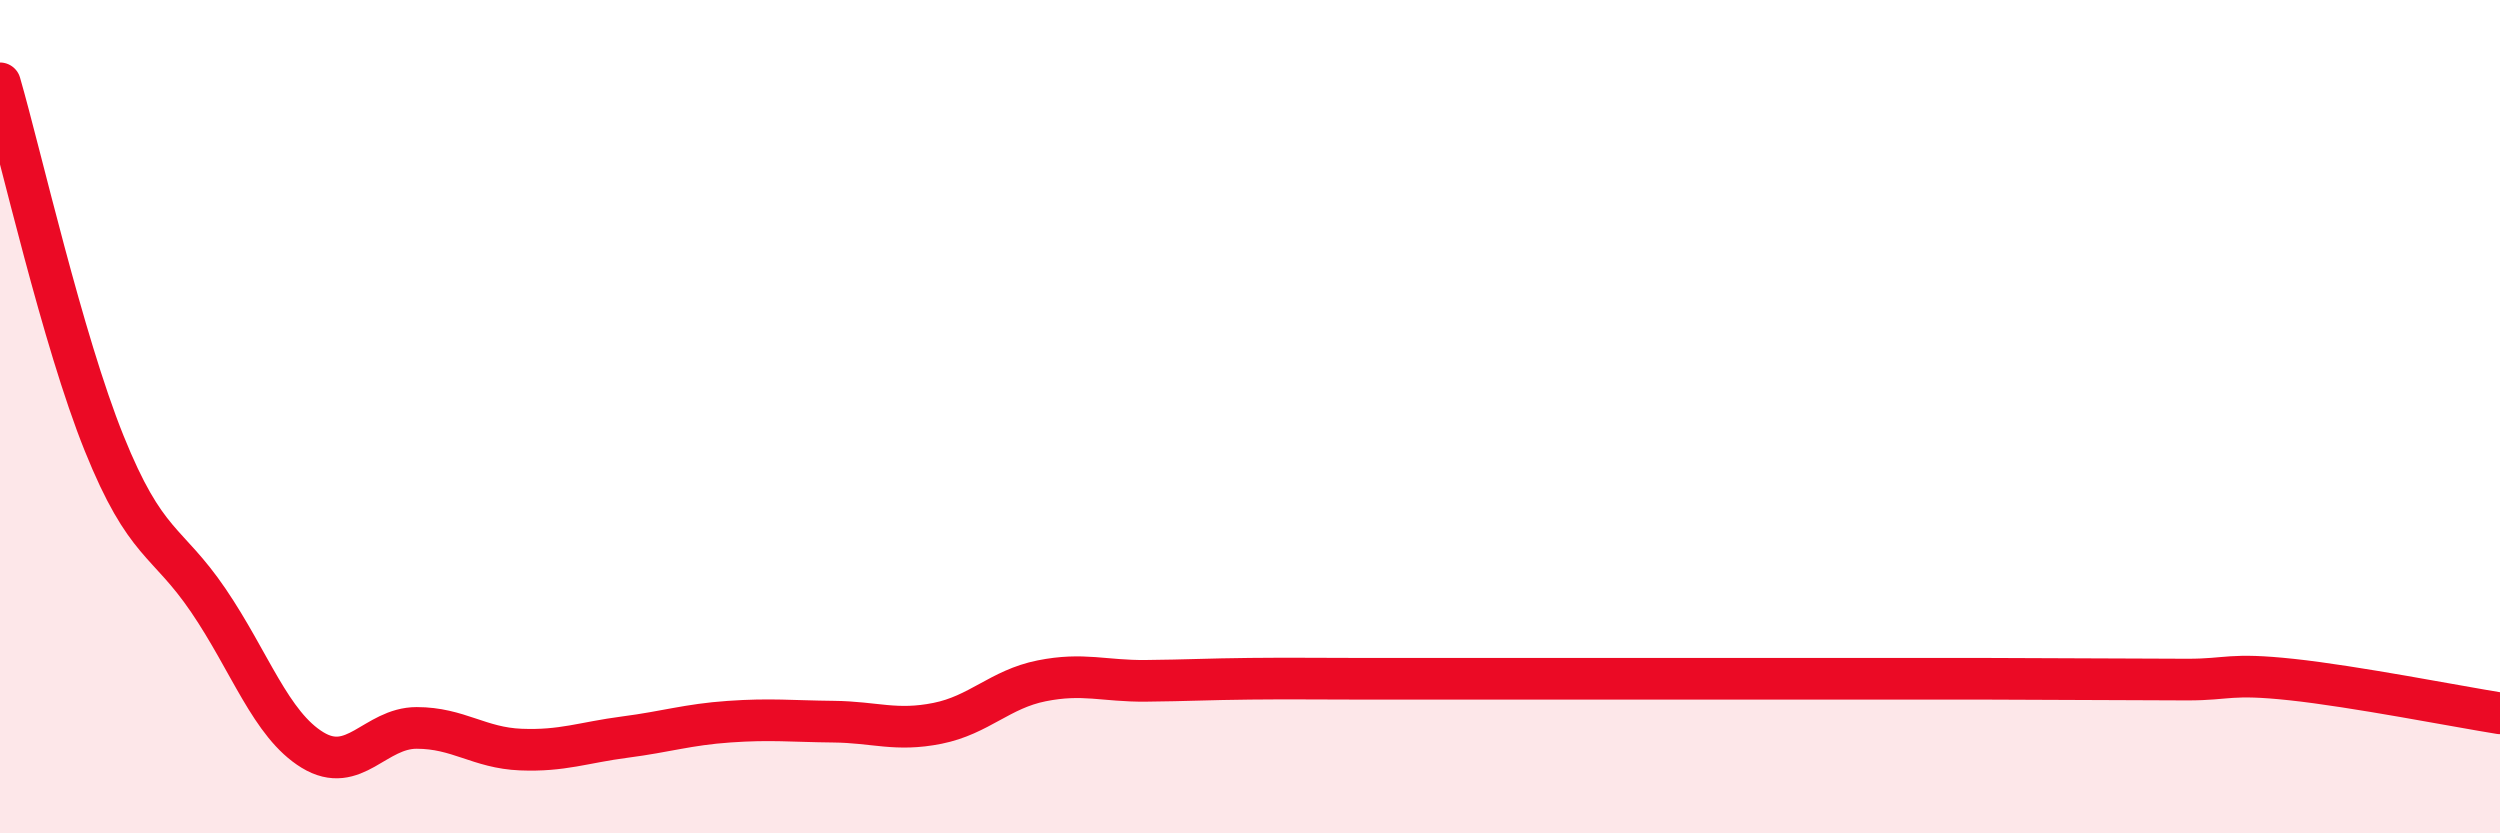 
    <svg width="60" height="20" viewBox="0 0 60 20" xmlns="http://www.w3.org/2000/svg">
      <path
        d="M 0,2 C 0.5,3.73 1.5,8.16 2.5,10.64 C 3.5,13.12 4,12.94 5,14.41 C 6,15.88 6.5,17.39 7.5,18 C 8.5,18.61 9,17.47 10,17.47 C 11,17.47 11.5,17.95 12.5,17.99 C 13.5,18.03 14,17.82 15,17.69 C 16,17.56 16.5,17.39 17.5,17.32 C 18.5,17.25 19,17.31 20,17.32 C 21,17.33 21.5,17.56 22.5,17.36 C 23.5,17.16 24,16.54 25,16.34 C 26,16.14 26.5,16.35 27.5,16.34 C 28.5,16.33 29,16.3 30,16.29 C 31,16.28 31.5,16.29 32.5,16.29 C 33.5,16.29 34,16.29 35,16.29 C 36,16.29 36.5,16.29 37.5,16.29 C 38.5,16.29 39,16.29 40,16.29 C 41,16.29 41.5,16.29 42.5,16.29 C 43.5,16.29 44,16.29 45,16.29 C 46,16.29 46.5,16.29 47.5,16.29 C 48.5,16.29 49,16.3 50,16.3 C 51,16.3 51.5,16.31 52.5,16.31 C 53.5,16.31 53.5,16.15 55,16.31 C 56.5,16.47 59,16.96 60,17.12L60 20L0 20Z"
        fill="#EB0A25"
        opacity="0.1"
        stroke-linecap="round"
        stroke-linejoin="round"
      />
      <path
        d="M 0,2 C 0.5,3.73 1.5,8.16 2.5,10.64 C 3.5,13.12 4,12.94 5,14.41 C 6,15.88 6.5,17.39 7.5,18 C 8.5,18.61 9,17.47 10,17.47 C 11,17.47 11.5,17.95 12.5,17.99 C 13.5,18.03 14,17.82 15,17.69 C 16,17.56 16.5,17.39 17.5,17.32 C 18.5,17.25 19,17.31 20,17.32 C 21,17.33 21.5,17.56 22.5,17.36 C 23.5,17.16 24,16.54 25,16.34 C 26,16.14 26.5,16.35 27.5,16.34 C 28.5,16.33 29,16.3 30,16.29 C 31,16.28 31.5,16.29 32.5,16.29 C 33.5,16.29 34,16.29 35,16.29 C 36,16.29 36.5,16.29 37.5,16.29 C 38.5,16.29 39,16.29 40,16.29 C 41,16.29 41.5,16.29 42.5,16.29 C 43.5,16.29 44,16.29 45,16.29 C 46,16.29 46.5,16.29 47.5,16.29 C 48.5,16.29 49,16.3 50,16.3 C 51,16.3 51.5,16.31 52.5,16.31 C 53.5,16.31 53.5,16.15 55,16.31 C 56.5,16.47 59,16.96 60,17.12"
        stroke="#EB0A25"
        stroke-width="1"
        fill="none"
        stroke-linecap="round"
        stroke-linejoin="round"
      />
    </svg>
  